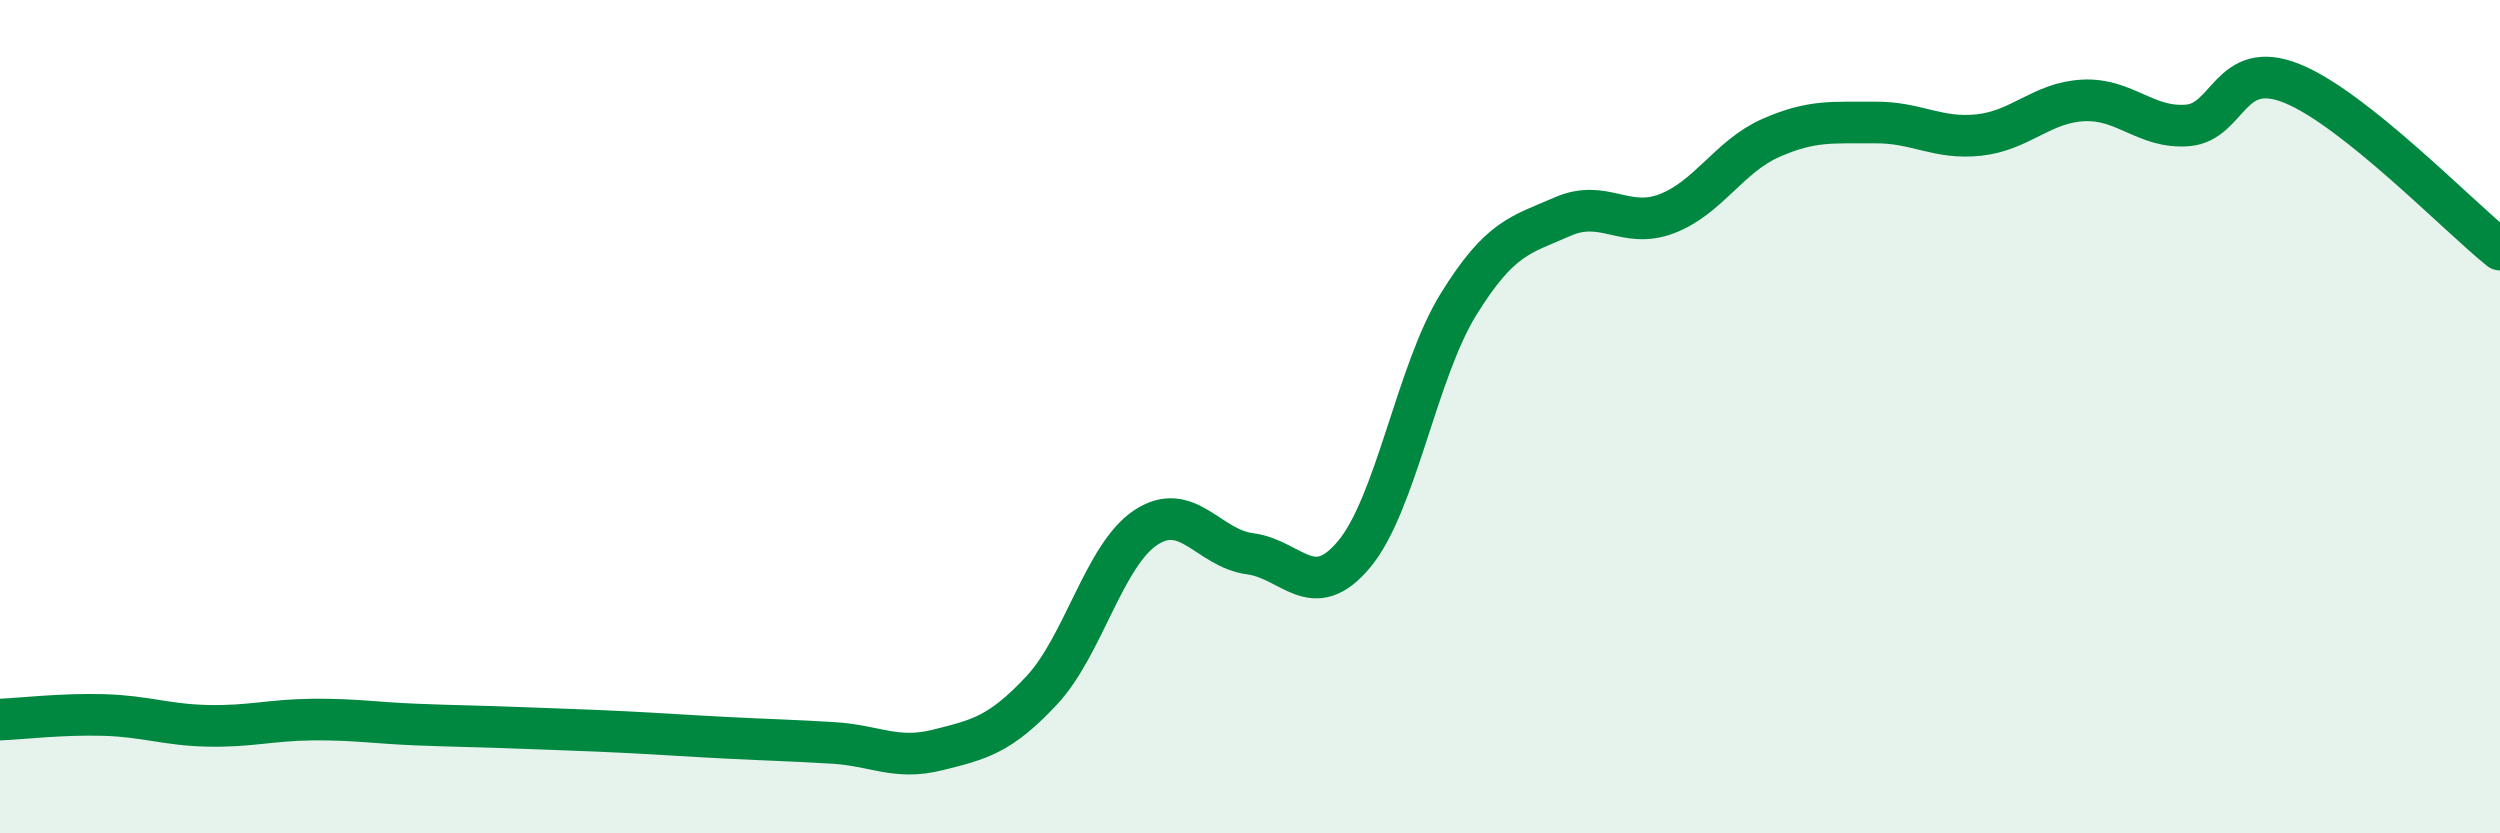 
    <svg width="60" height="20" viewBox="0 0 60 20" xmlns="http://www.w3.org/2000/svg">
      <path
        d="M 0,17.27 C 0.5,17.25 1.5,17.13 2.5,17.16 C 3.5,17.19 4,17.4 5,17.42 C 6,17.44 6.5,17.28 7.5,17.27 C 8.5,17.26 9,17.35 10,17.39 C 11,17.43 11.5,17.43 12.5,17.47 C 13.5,17.51 14,17.52 15,17.57 C 16,17.62 16.5,17.66 17.5,17.71 C 18.5,17.76 19,17.77 20,17.83 C 21,17.89 21.5,18.25 22.5,18 C 23.5,17.75 24,17.64 25,16.57 C 26,15.5 26.5,13.32 27.5,12.66 C 28.5,12 29,13.16 30,13.29 C 31,13.42 31.5,14.5 32.5,13.3 C 33.5,12.1 34,8.93 35,7.31 C 36,5.69 36.5,5.64 37.5,5.2 C 38.5,4.76 39,5.51 40,5.13 C 41,4.75 41.5,3.75 42.5,3.31 C 43.5,2.87 44,2.95 45,2.94 C 46,2.93 46.5,3.35 47.5,3.24 C 48.5,3.13 49,2.46 50,2.41 C 51,2.36 51.5,3.09 52.5,3.01 C 53.5,2.93 53.5,1.4 55,2 C 56.5,2.6 59,5.19 60,5.99L60 20L0 20Z"
        fill="#008740"
        opacity="0.1"
        stroke-linecap="round"
        stroke-linejoin="round"
      />
      <path
        d="M 0,17.27 C 0.5,17.25 1.5,17.13 2.5,17.16 C 3.5,17.19 4,17.4 5,17.42 C 6,17.44 6.5,17.28 7.5,17.27 C 8.5,17.26 9,17.35 10,17.39 C 11,17.43 11.5,17.43 12.5,17.47 C 13.5,17.51 14,17.52 15,17.57 C 16,17.62 16.5,17.66 17.5,17.71 C 18.5,17.76 19,17.77 20,17.83 C 21,17.89 21.5,18.25 22.5,18 C 23.5,17.75 24,17.64 25,16.57 C 26,15.5 26.5,13.32 27.5,12.66 C 28.5,12 29,13.16 30,13.29 C 31,13.42 31.5,14.5 32.5,13.3 C 33.5,12.1 34,8.93 35,7.31 C 36,5.69 36.5,5.64 37.5,5.2 C 38.5,4.76 39,5.51 40,5.13 C 41,4.75 41.5,3.75 42.5,3.31 C 43.5,2.87 44,2.95 45,2.94 C 46,2.93 46.5,3.35 47.5,3.24 C 48.5,3.13 49,2.46 50,2.41 C 51,2.36 51.5,3.09 52.5,3.01 C 53.5,2.93 53.5,1.4 55,2 C 56.5,2.6 59,5.19 60,5.99"
        stroke="#008740"
        stroke-width="1"
        fill="none"
        stroke-linecap="round"
        stroke-linejoin="round"
      />
    </svg>
  